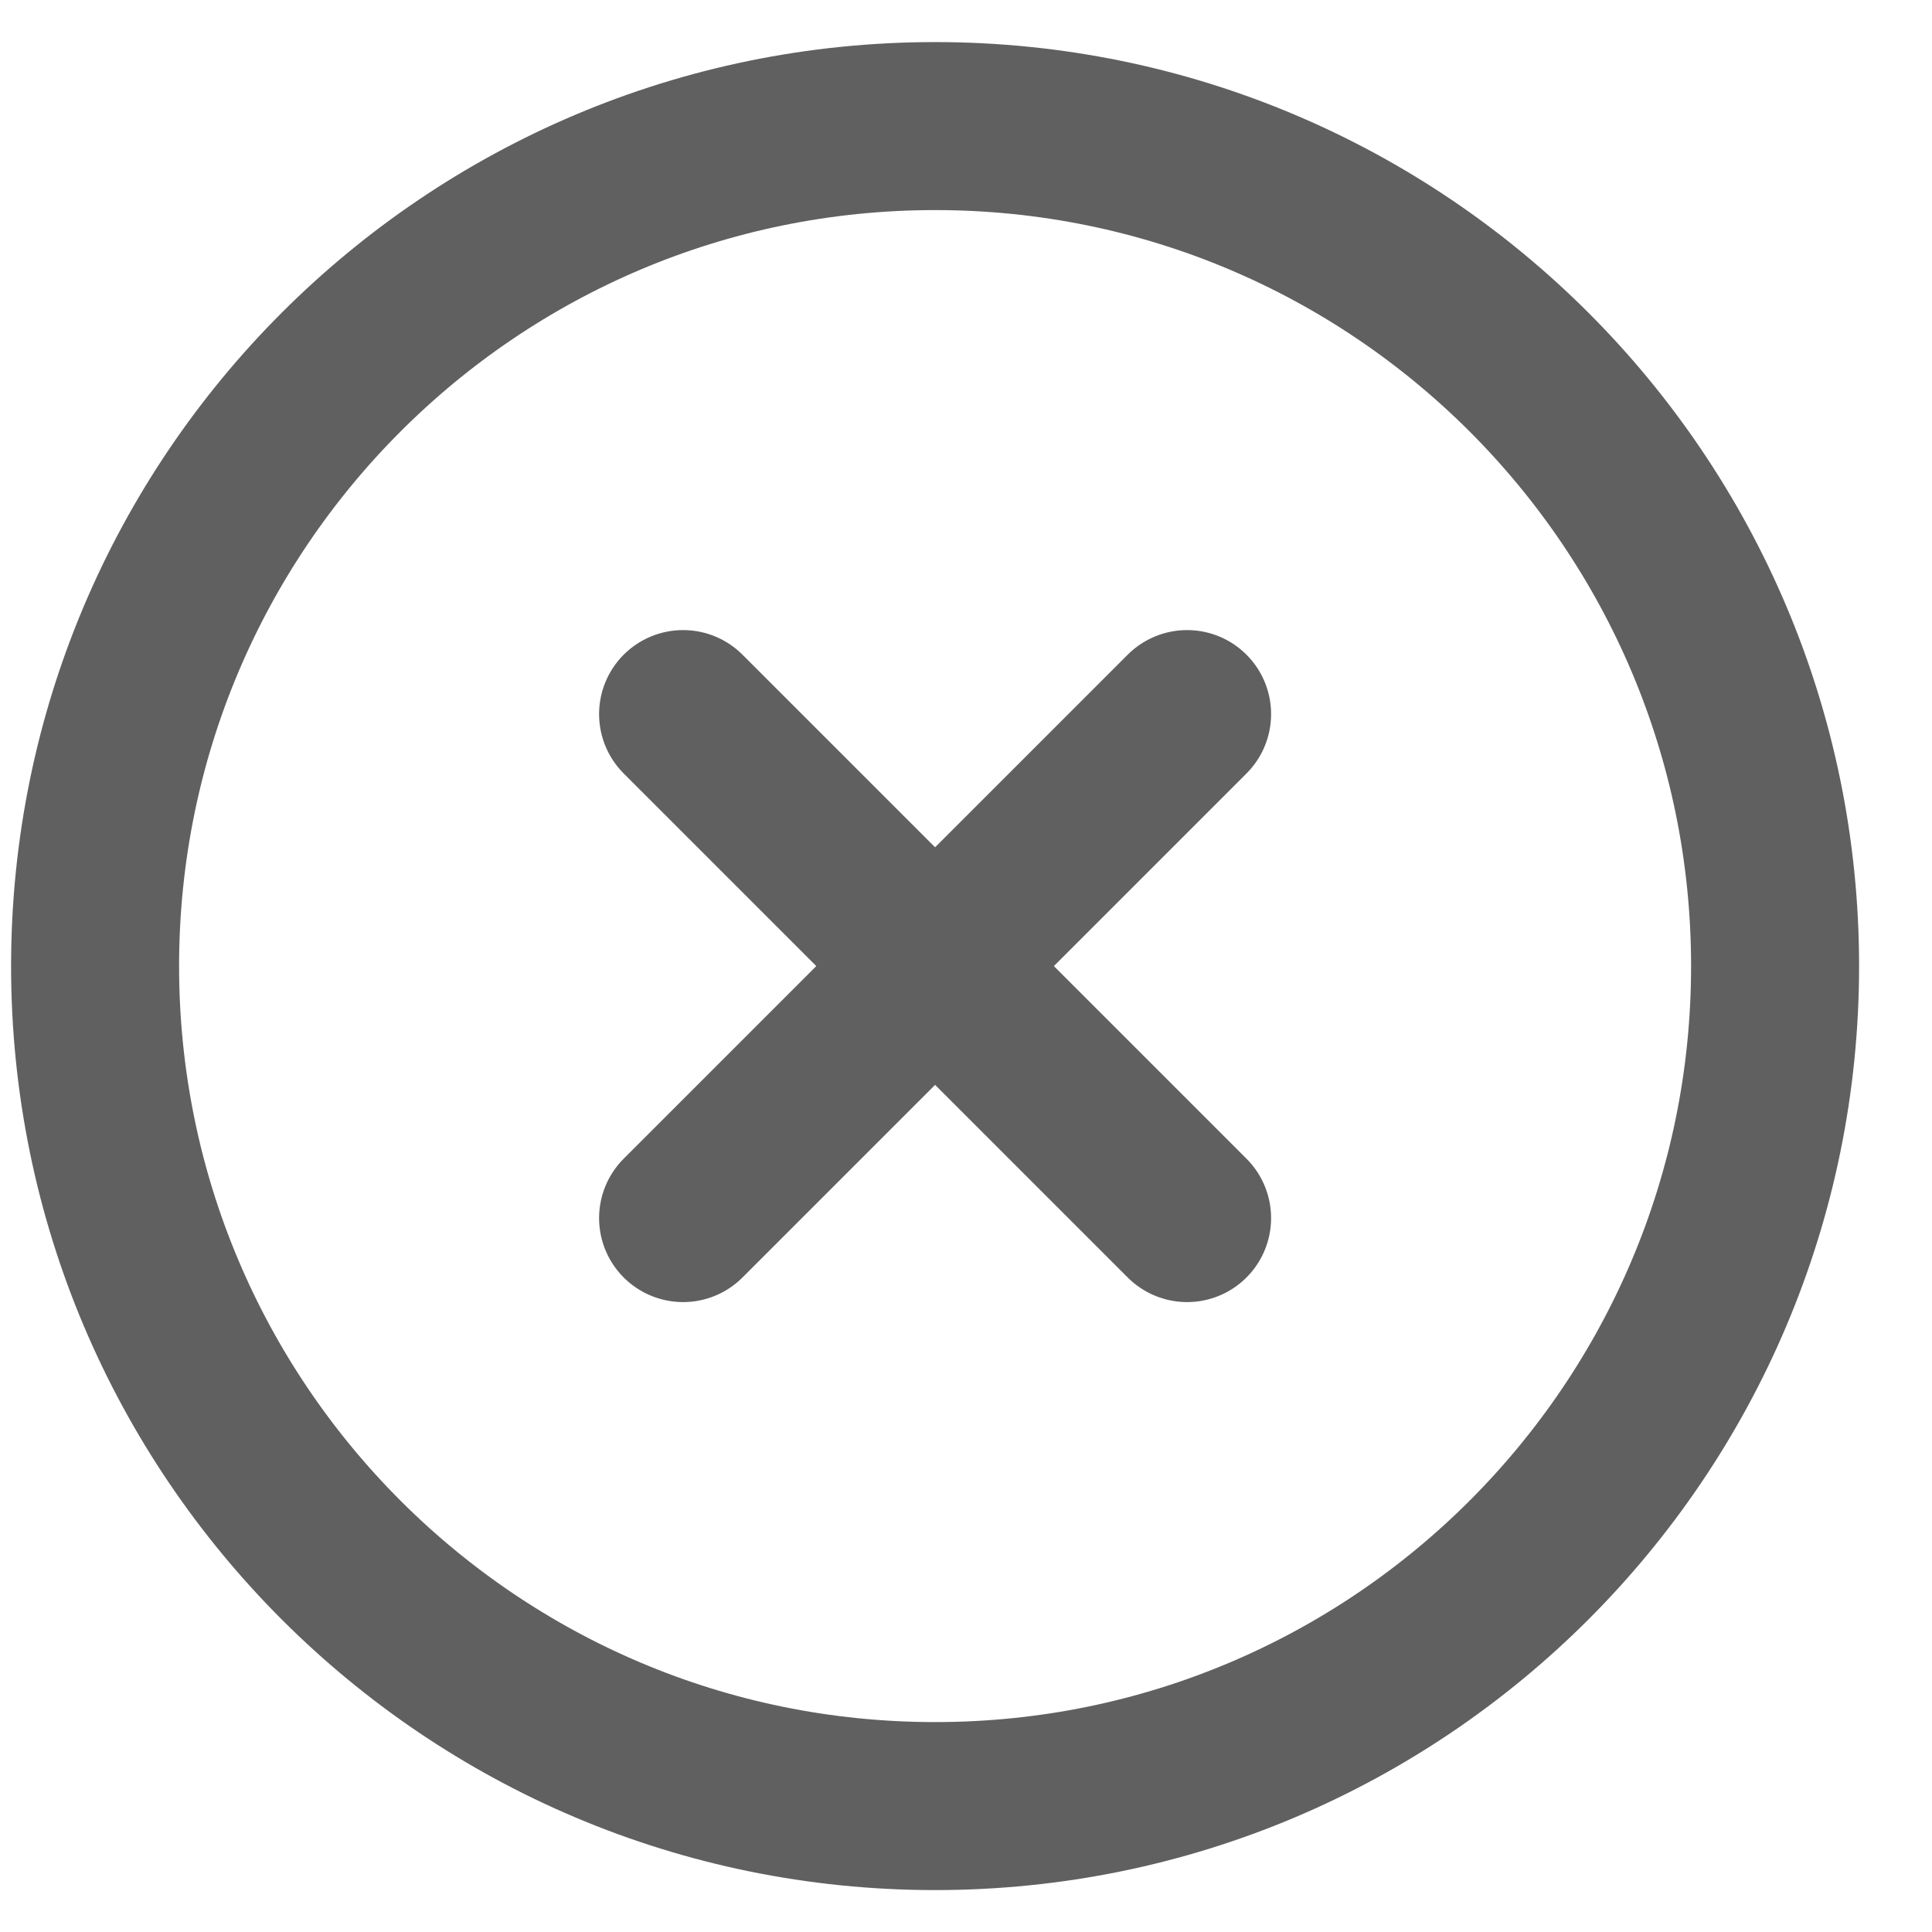 <svg width="23" height="23" viewBox="0 0 23 23" fill="none" xmlns="http://www.w3.org/2000/svg">
<path d="M11.132 21.501C16.655 21.501 21.132 17.024 21.132 11.501C21.132 5.979 16.655 1.501 11.132 1.501C5.609 1.501 1.132 5.979 1.132 11.501C1.132 17.024 5.609 21.501 11.132 21.501Z" stroke="#606060" stroke-width="2" stroke-linecap="round" stroke-linejoin="round"/>
<path d="M14.132 8.501L8.132 14.501" stroke="#606060" stroke-width="2" stroke-linecap="round" stroke-linejoin="round"/>
<path d="M8.132 8.501L14.132 14.501" stroke="#606060" stroke-width="2" stroke-linecap="round" stroke-linejoin="round"/>
</svg>
